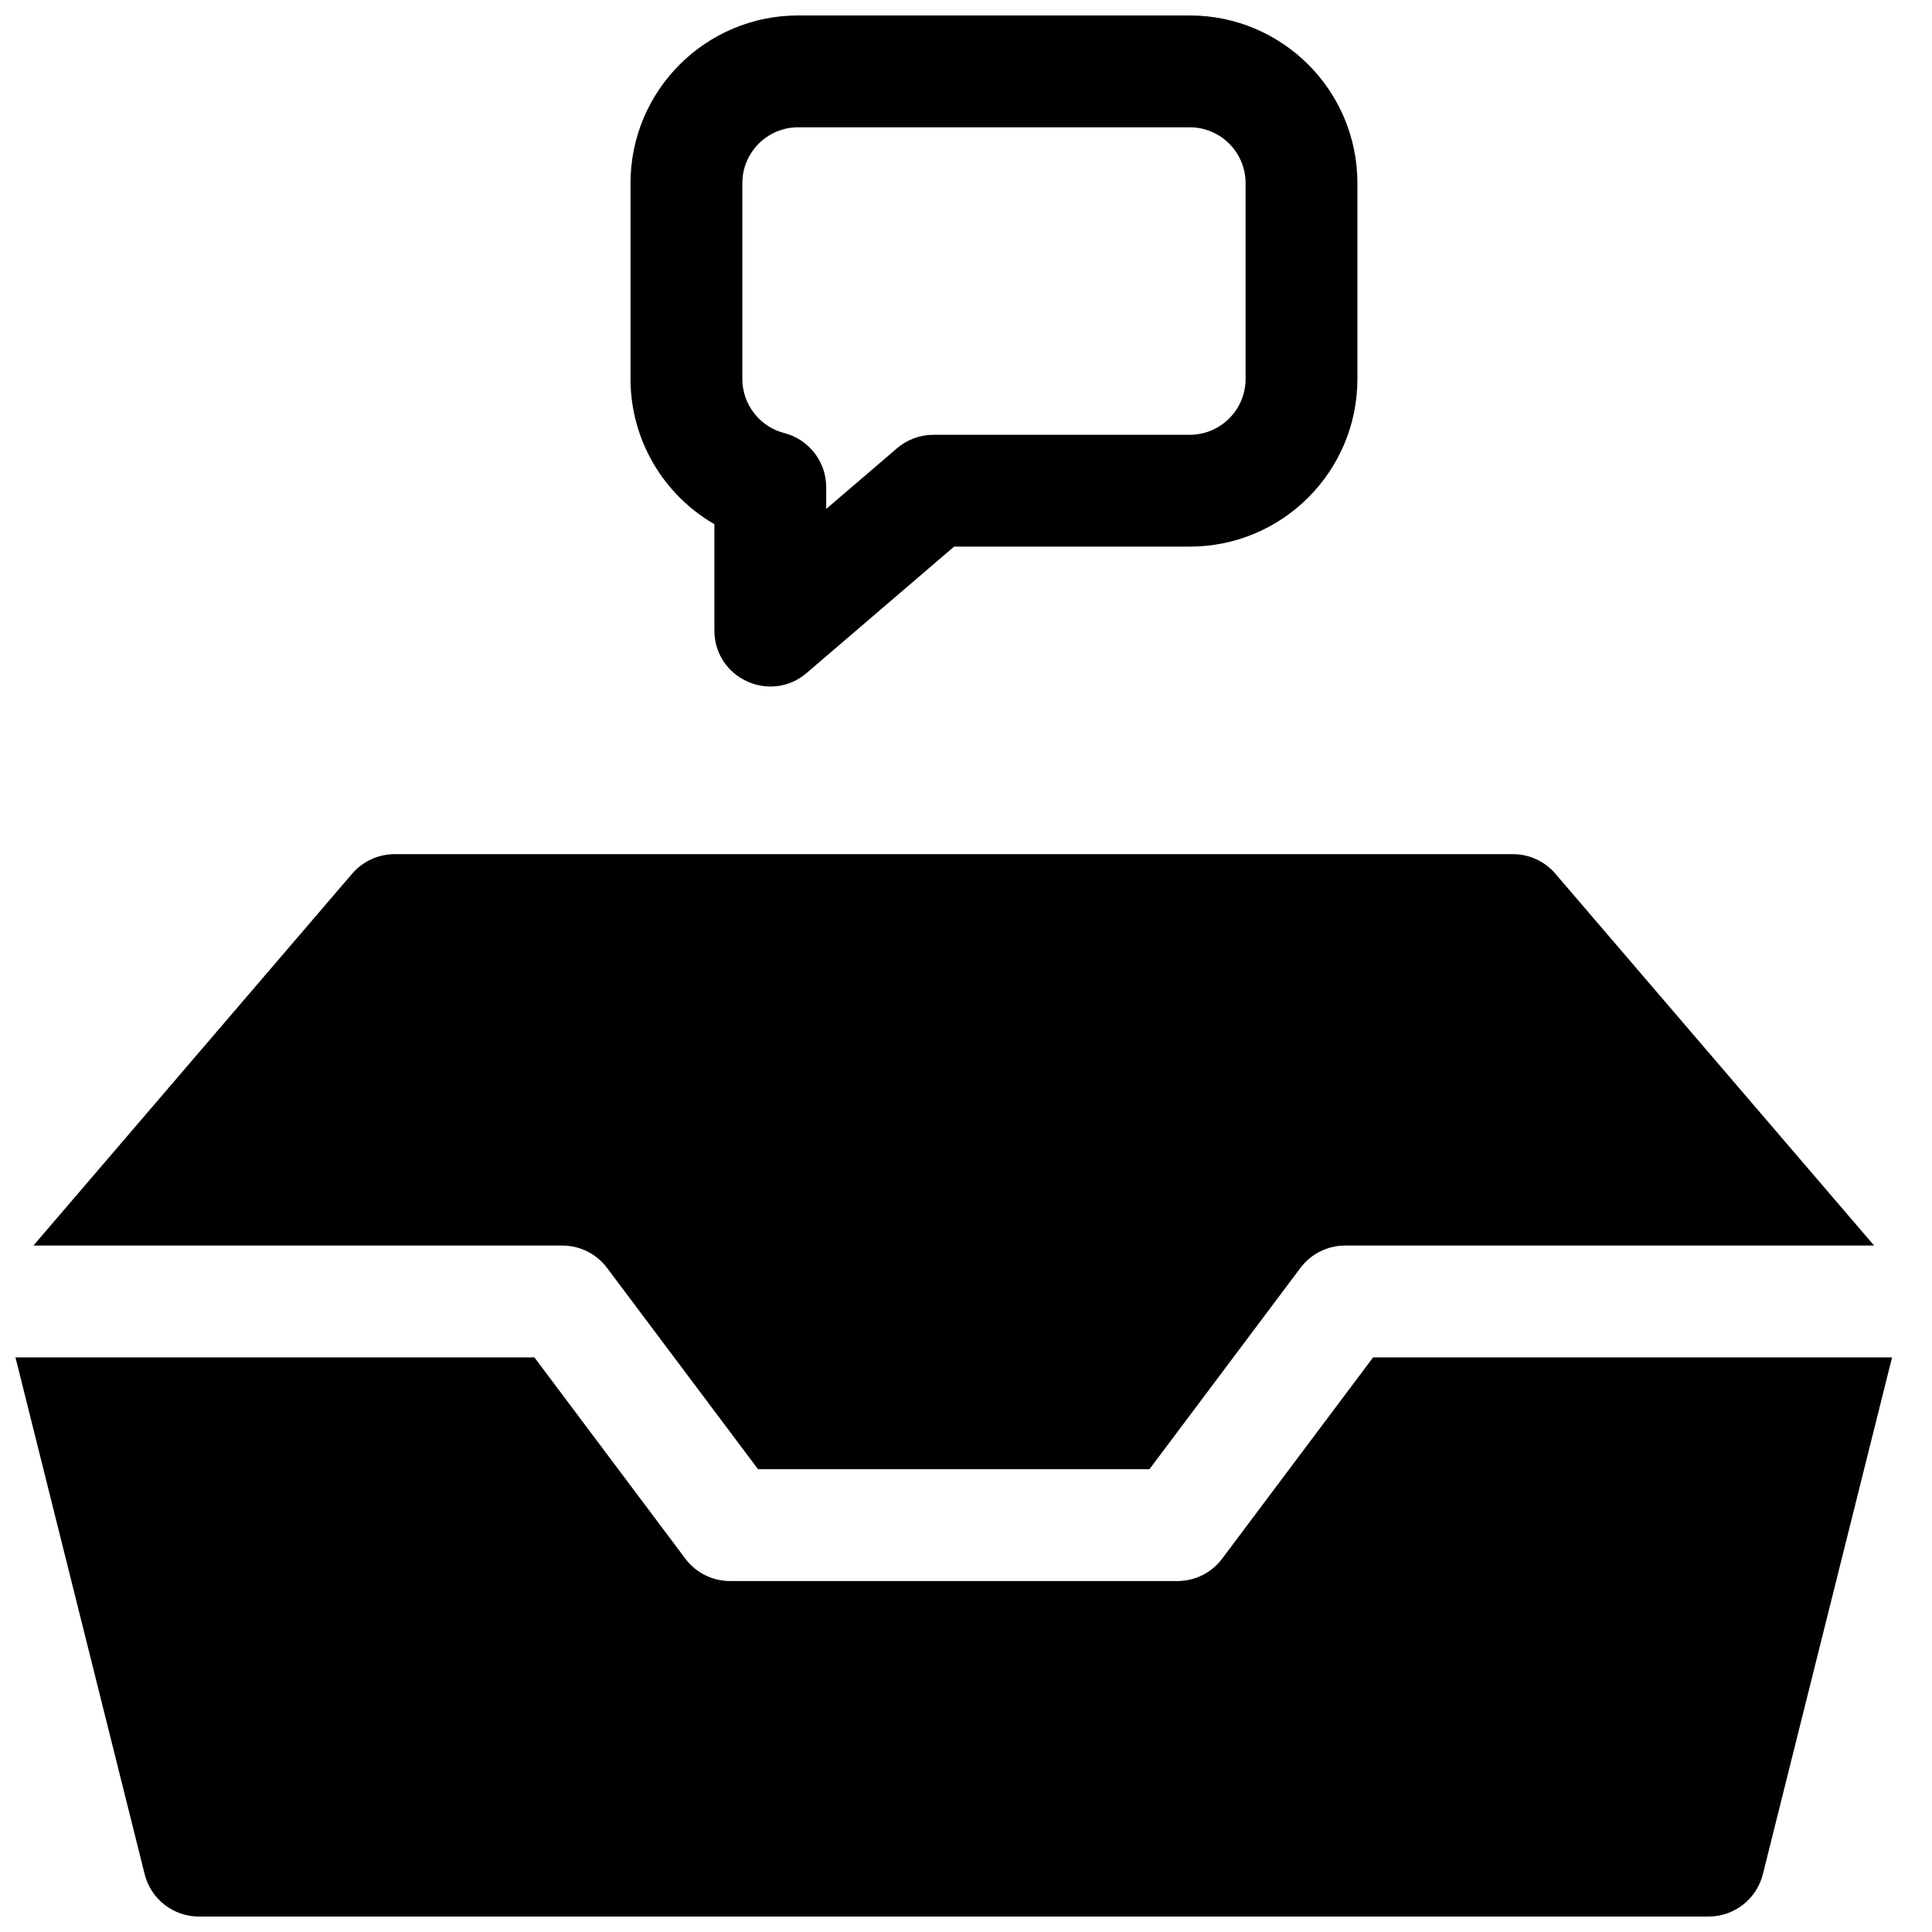<?xml version="1.0" encoding="UTF-8"?>
<!-- Uploaded to: ICON Repo, www.svgrepo.com, Generator: ICON Repo Mixer Tools -->
<svg width="800px" height="800px" version="1.1" viewBox="144 144 512 512" xmlns="http://www.w3.org/2000/svg">
 <defs>
  <clipPath id="a">
   <path d="m148.09 148.09h497.91v503.81h-497.91z"/>
  </clipPath>
 </defs>
 <g clip-path="url(#a)">
  <path d="m357.78 322.34c-9.609 8.242-24.461 1.41-24.461-11.25v-28.172c-13.434-7.758-22.227-22.254-22.227-38.508v-51.863c0-24.551 19.902-44.453 44.453-44.453h103.73c24.551 0 44.453 19.902 44.453 44.453v51.863c0 24.551-19.902 44.453-44.453 44.453h-62.434zm23.934-59.543c2.688-2.305 6.106-3.57 9.645-3.57h67.914c8.184 0 14.82-6.633 14.82-14.816v-51.863c0-8.184-6.637-14.816-14.82-14.816h-103.73c-8.184 0-14.816 6.633-14.816 14.816v51.863c0 6.801 4.625 12.684 11.102 14.352 6.551 1.688 11.125 7.59 11.125 14.352v5.762zm-228.86 211.29 84.473-98.551c2.816-3.285 6.926-5.176 11.25-5.176h296.36c4.324 0 8.434 1.891 11.25 5.176l84.473 98.551h-140.18c-4.664 0-9.059 2.195-11.855 5.926l-40.008 53.344h-103.73l-40.008-53.344c-2.797-3.731-7.191-5.926-11.855-5.926zm492.56 29.633-34.238 136.96c-1.648 6.598-7.578 11.223-14.375 11.223h-400.09c-6.797 0-12.727-4.625-14.375-11.223l-34.238-136.96h137.52l40.008 53.348c2.797 3.731 7.188 5.926 11.852 5.926h118.55c4.664 0 9.055-2.195 11.852-5.926l40.008-53.348z"/>
 </g>
</svg>